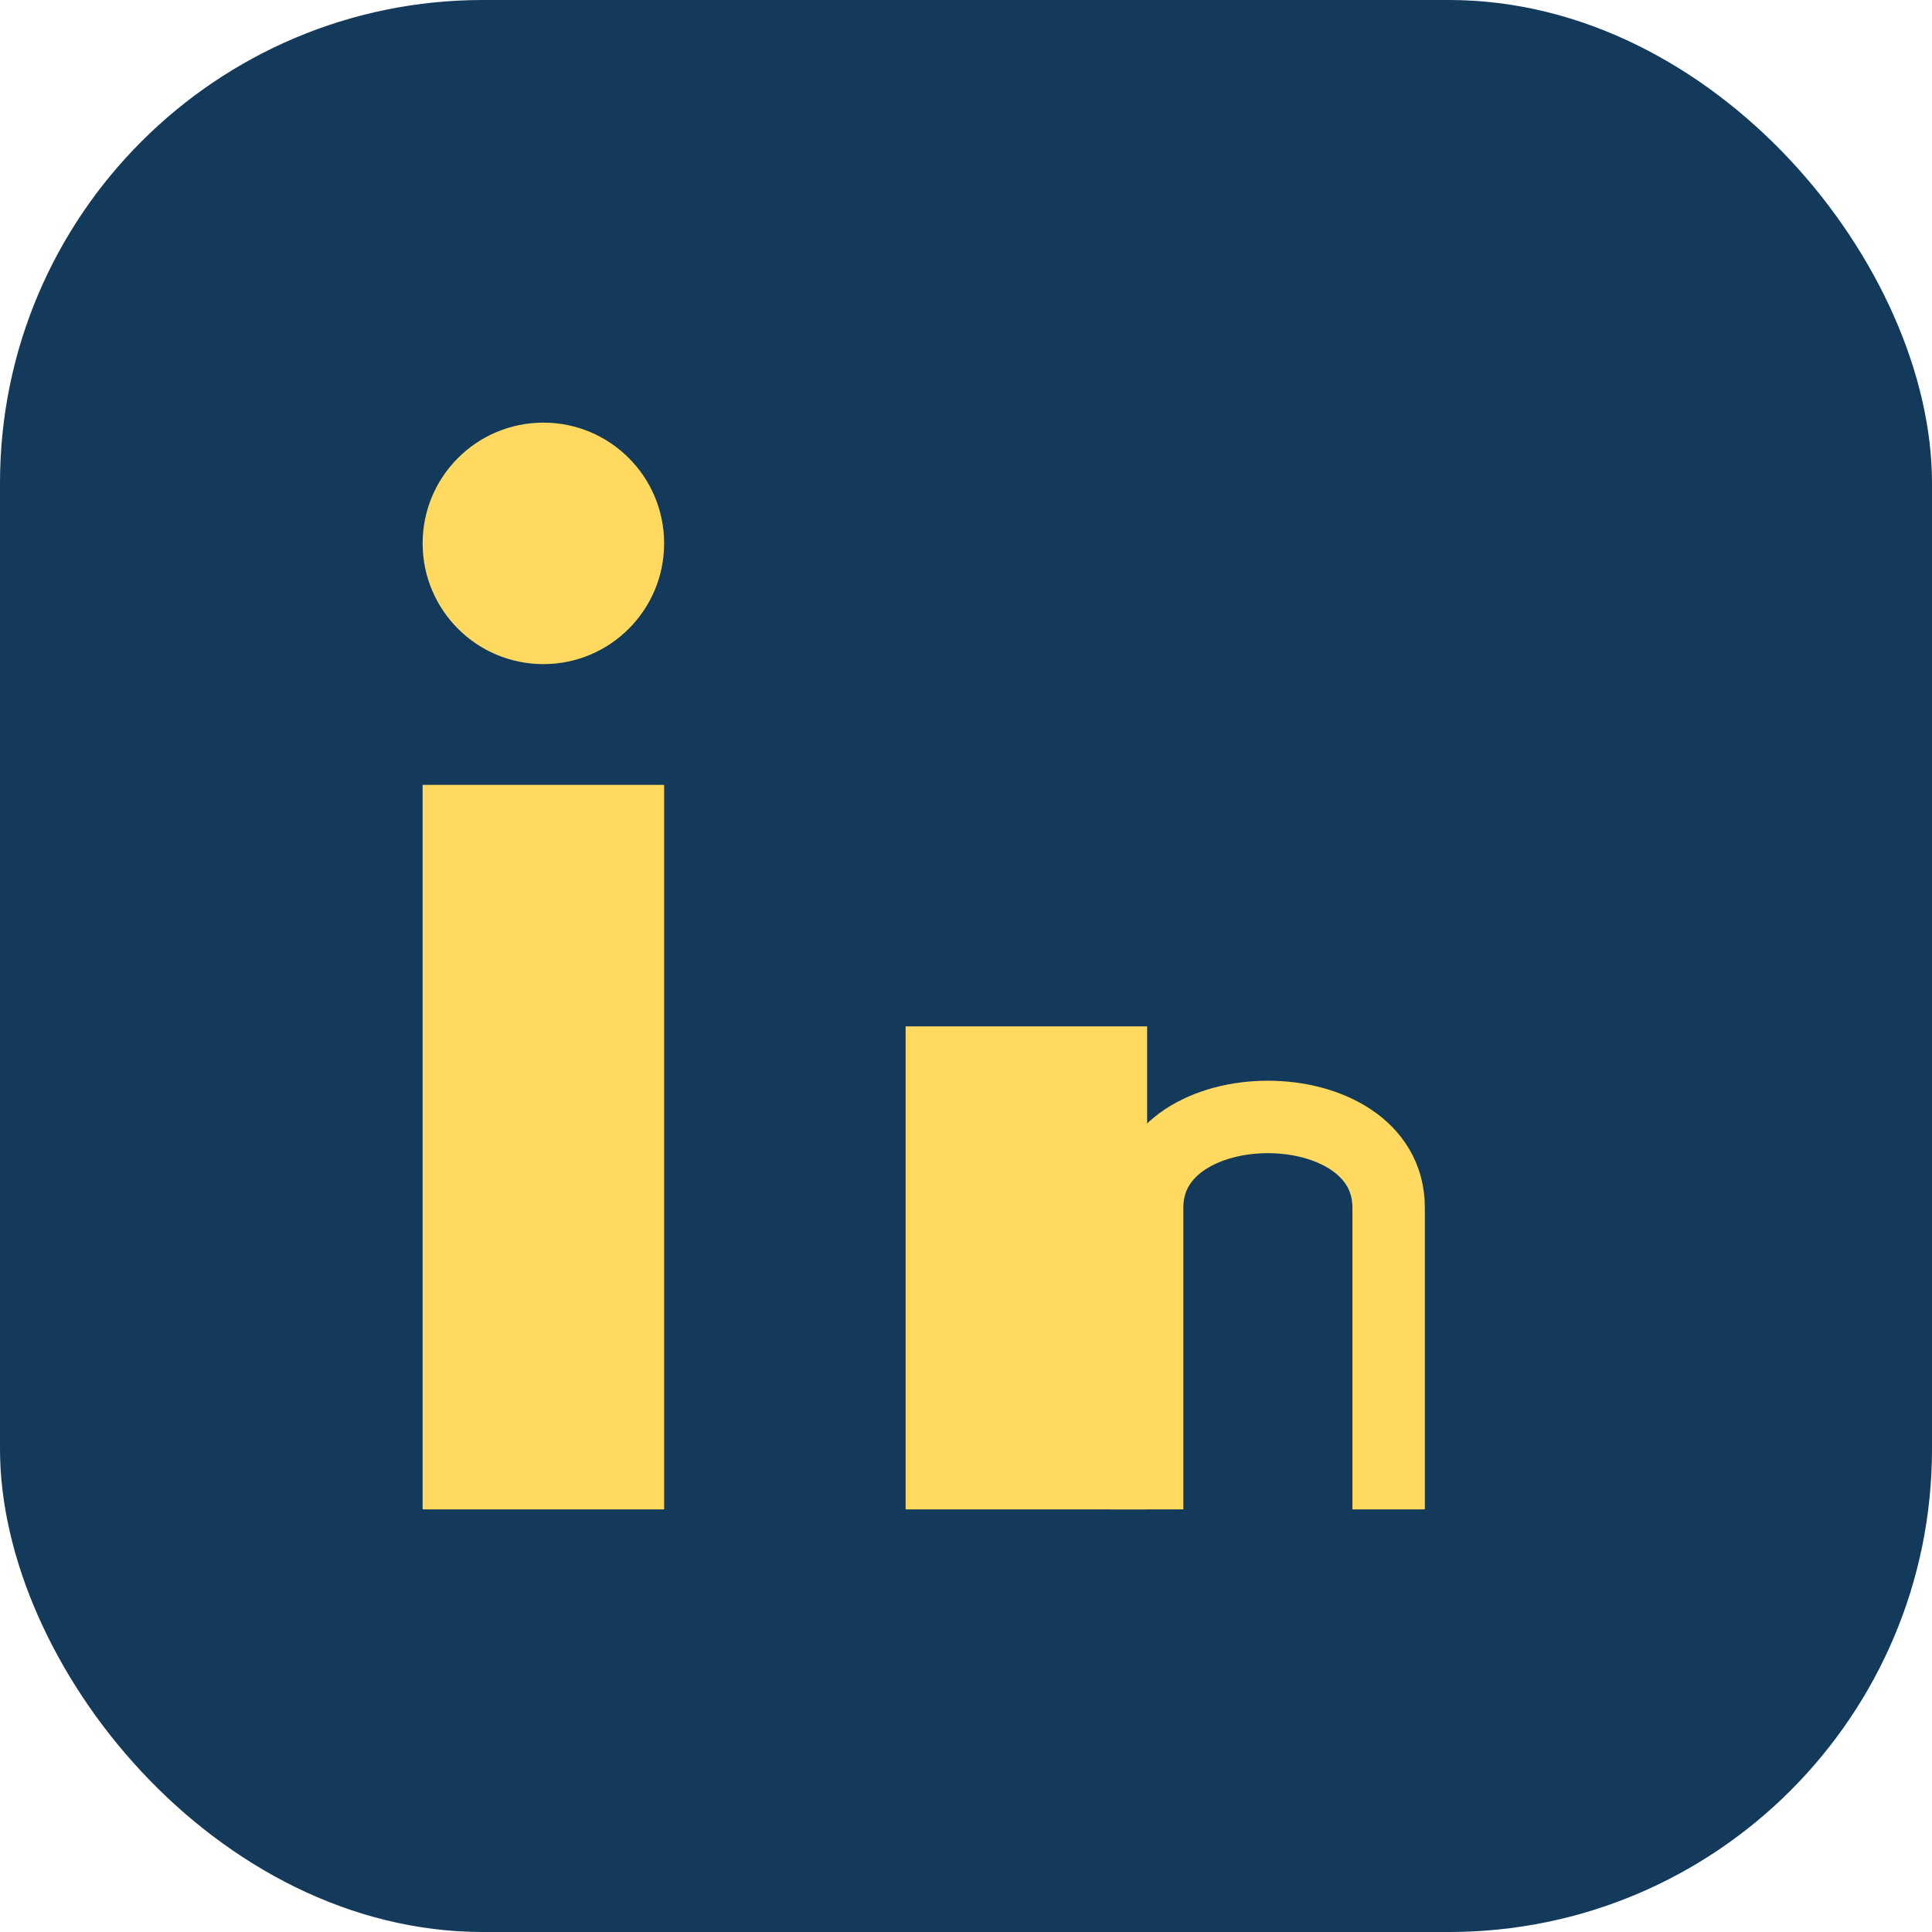 <?xml version="1.0" encoding="UTF-8"?>
<svg xmlns="http://www.w3.org/2000/svg" width="32" height="32" viewBox="0 0 32 32"><rect width="32" height="32" rx="8" fill="#13395B"/><rect x="7" y="13" width="4" height="12" fill="#FFD960"/><circle cx="9" cy="9" r="2" fill="#FFD960"/><rect x="15" y="17" width="4" height="8" fill="#FFD960"/><path d="M19 25v-5c0-2 4-2 4 0v5" stroke="#FFD960" stroke-width="1.2" fill="none"/></svg>